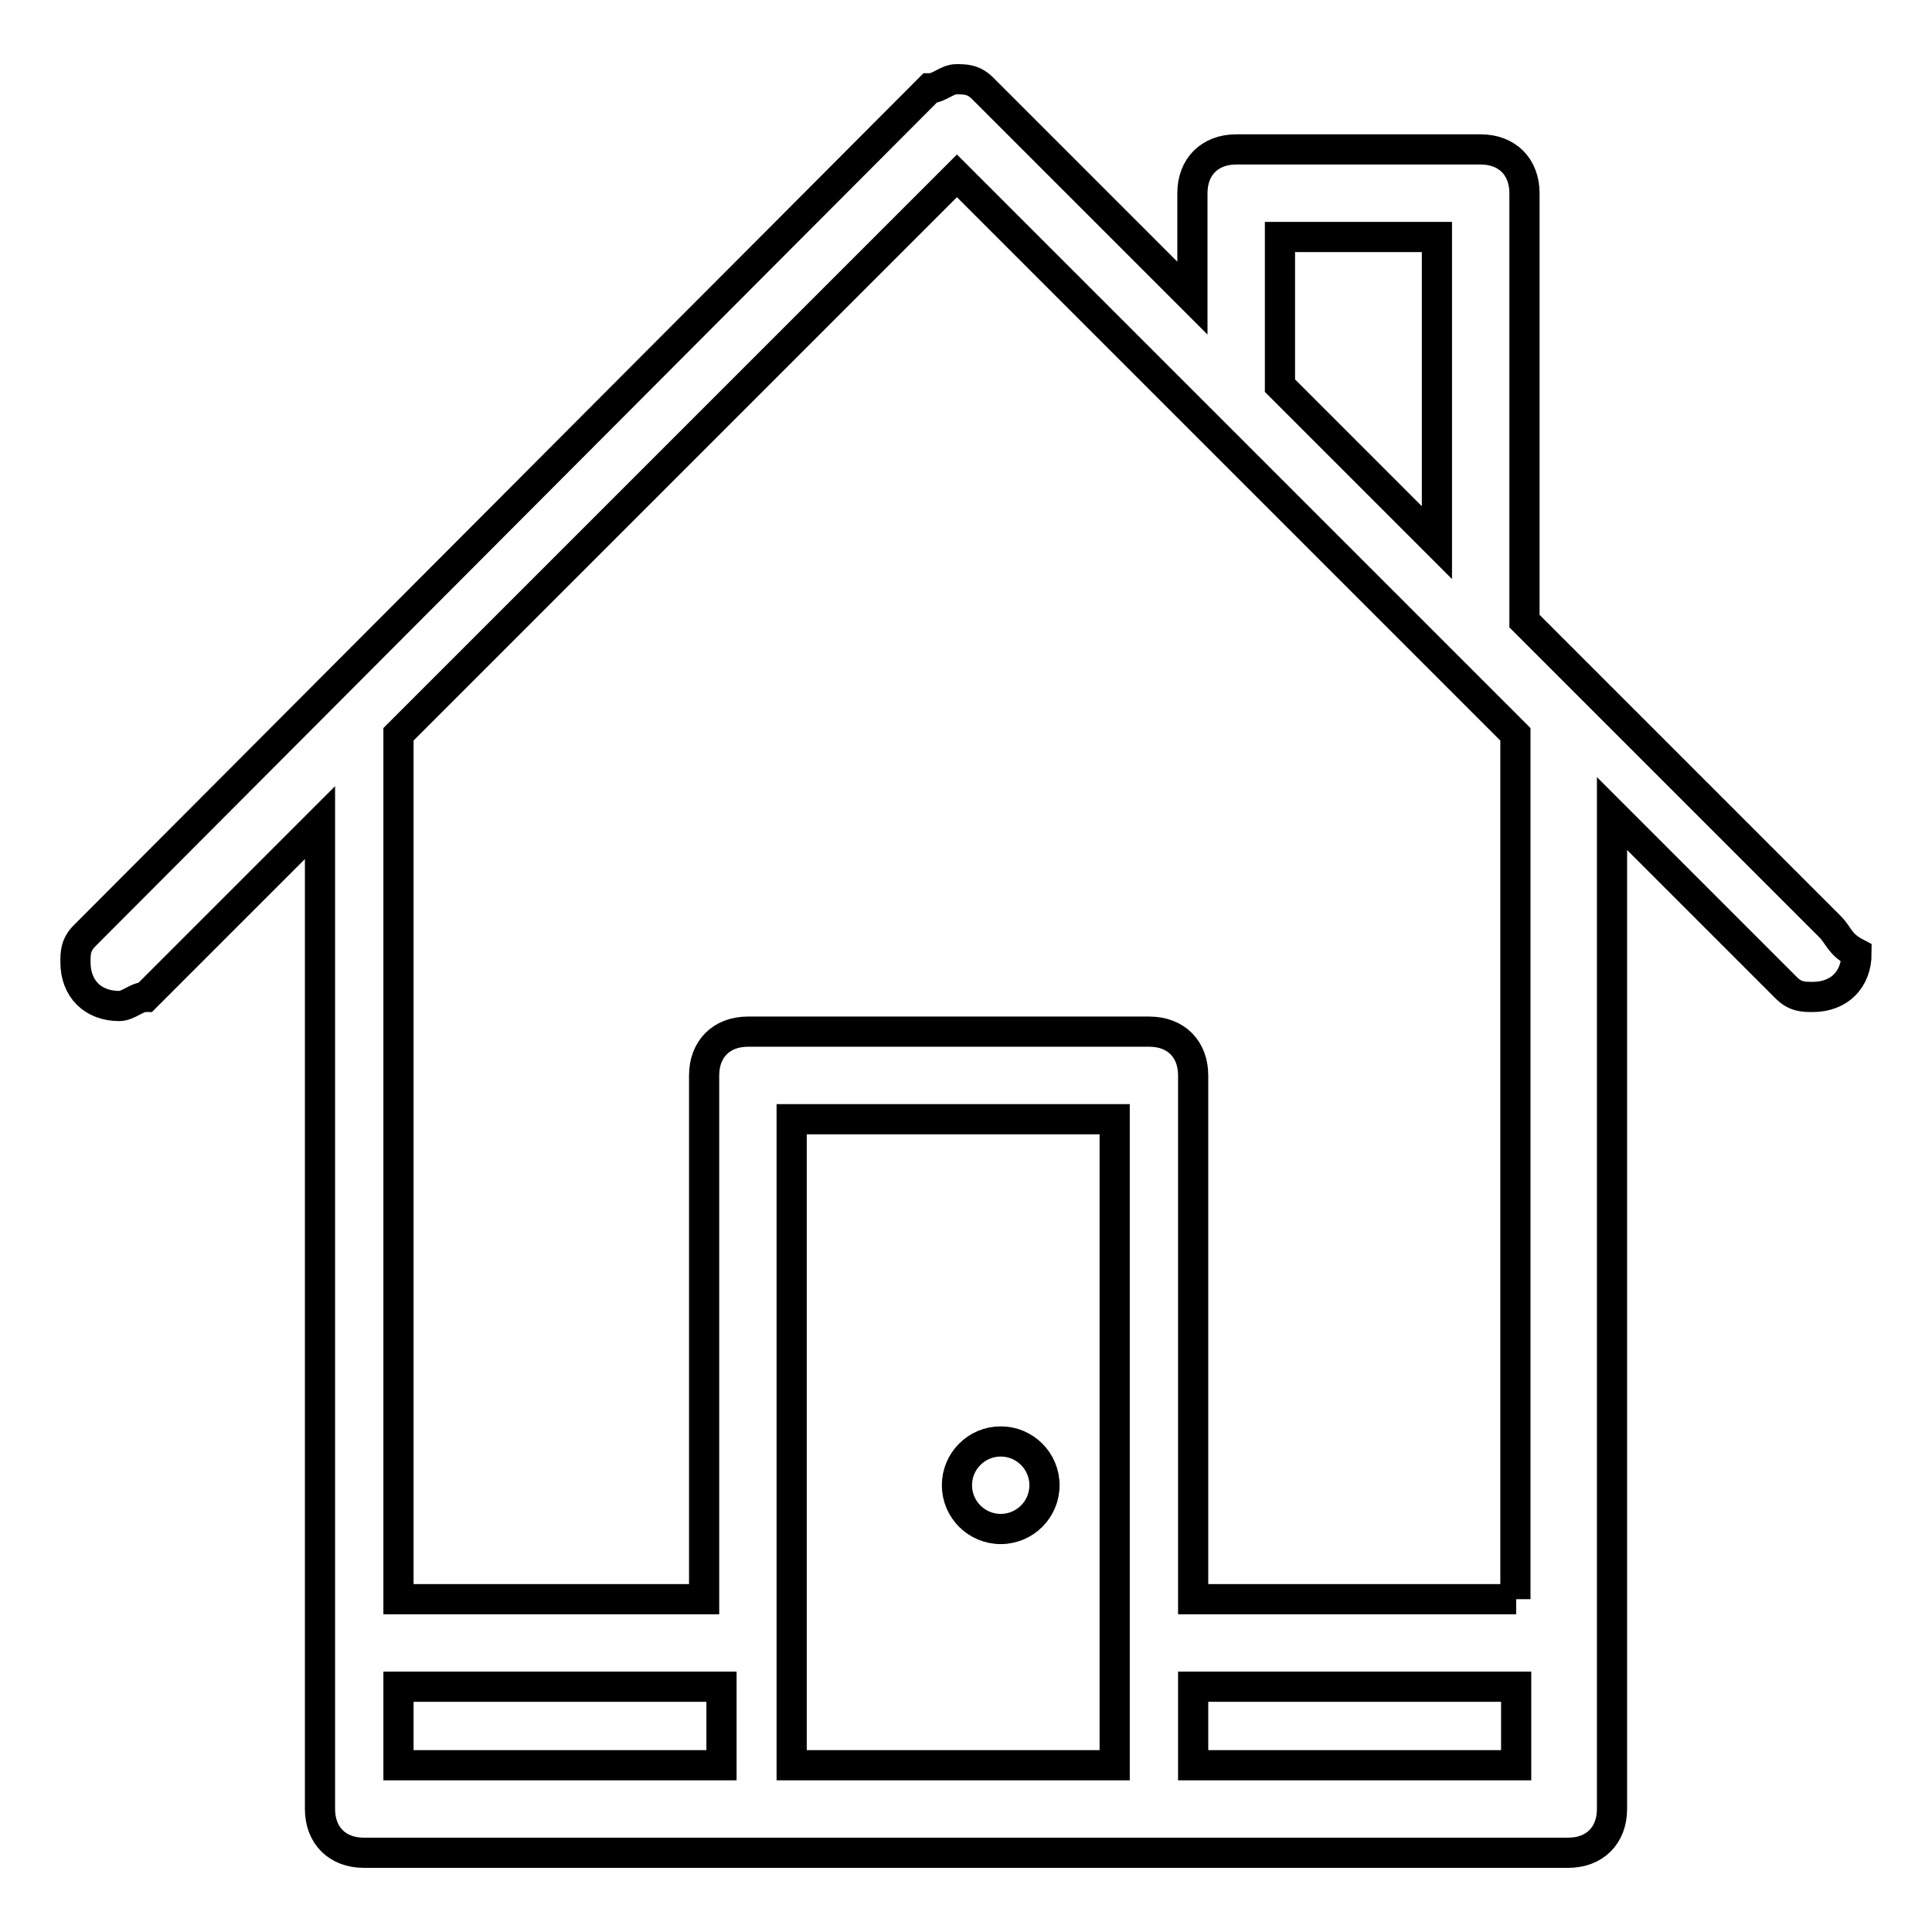 <?xml version="1.0" encoding="utf-8"?>
<!-- Svg Vector Icons : http://www.onlinewebfonts.com/icon -->
<!DOCTYPE svg PUBLIC "-//W3C//DTD SVG 1.1//EN" "http://www.w3.org/Graphics/SVG/1.1/DTD/svg11.dtd">
<svg version="1.1" xmlns="http://www.w3.org/2000/svg" xmlns:xlink="http://www.w3.org/1999/xlink" x="0px" y="0px" viewBox="0 0 256 256" enable-background="new 0 0 256 256" xml:space="preserve">
<g> <path stroke-width="4" fill-opacity="0" stroke="#000000"  d="M242.5,122.8L202,82.3V25.6c0-3.5-2.3-5.8-5.8-5.8h-32.4c-3.5,0-5.8,2.3-5.8,5.8v13.9l-27.8-27.8 c-1.2-1.2-2.3-1.2-3.5-1.2s-2.3,1.2-3.5,1.2L11.2,124c-1.2,1.2-1.2,2.3-1.2,3.5c0,3.5,2.3,5.8,5.8,5.8c1.2,0,2.3-1.2,3.5-1.2 l23.1-23.1v130.7c0,3.5,2.3,5.8,5.8,5.8h53.2h53.2h53.2c3.5,0,5.8-2.3,5.8-5.8V107.8l23.1,23.1c1.2,1.2,2.3,1.2,3.5,1.2 c3.5,0,5.8-2.3,5.8-5.8C243.7,125.1,243.7,124,242.5,122.8z M169.6,31.4h20.8v40.5l-20.8-20.8V31.4z M95.6,233.9L95.6,233.9H52.8 v-10.4h42.8V233.9z M147.7,233.9h-42.8v-85.6h42.8V233.9z M200.9,233.9h-42.8v-10.4h42.8V233.9z M200.9,211.9h-42.8v-69.4 c0-3.5-2.3-5.8-5.8-5.8H99.1c-3.5,0-5.8,2.3-5.8,5.8v69.4H52.8V97.3l74-74l74,74V211.9z M126.8,196.8c0,3.2,2.6,5.8,5.8,5.8 s5.8-2.6,5.8-5.8c0-3.2-2.6-5.8-5.8-5.8S126.8,193.6,126.8,196.8z"/></g>
</svg>